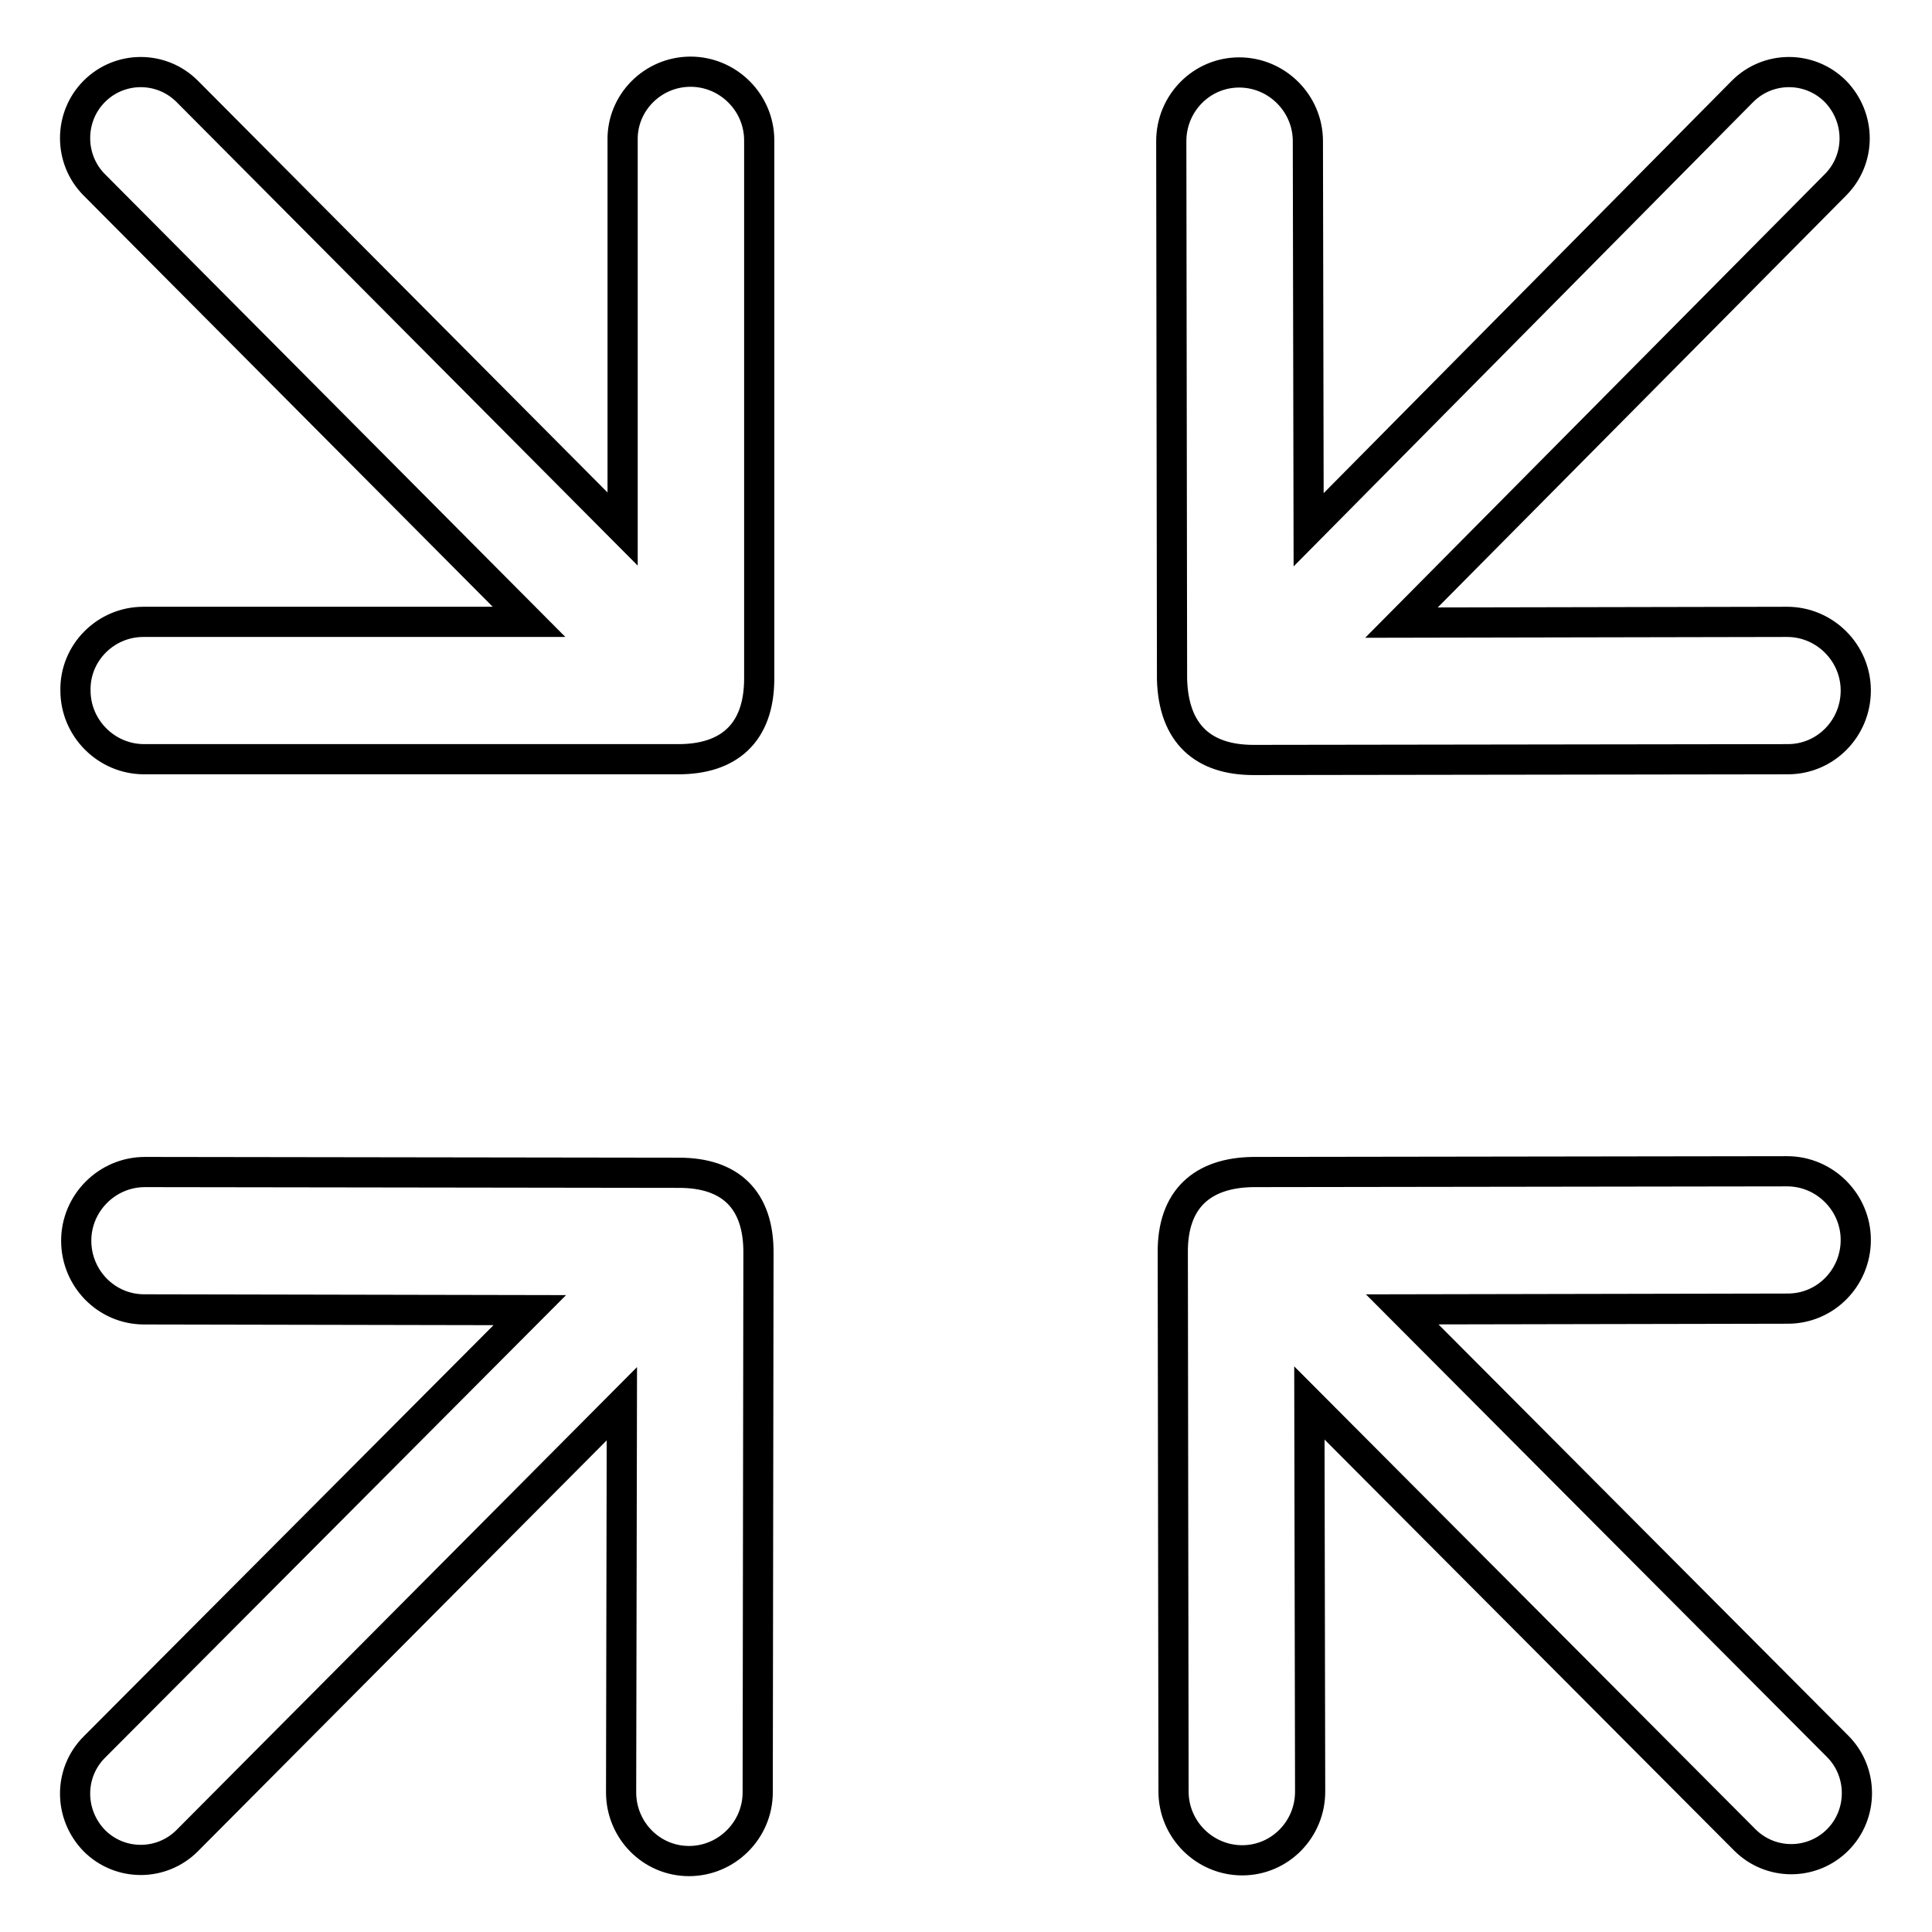 <?xml version="1.0" encoding="utf-8"?>
<!-- Svg Vector Icons : http://www.onlinewebfonts.com/icon -->
<!DOCTYPE svg PUBLIC "-//W3C//DTD SVG 1.1//EN" "http://www.w3.org/Graphics/SVG/1.1/DTD/svg11.dtd">
<svg version="1.1" xmlns="http://www.w3.org/2000/svg" xmlns:xlink="http://www.w3.org/1999/xlink" x="0px" y="0px" viewBox="0 0 256 256" enable-background="new 0 0 256 256" xml:space="preserve">
<g> <path stroke-width="4" fill-opacity="0" stroke="#000000"  d="M100.6,89.9l0-71.3c0-5-4.1-9.1-9.1-9.1c-5,0-9.1,4.1-9,9.1l0,51.5L24.8,12.1c-3.4-3.4-8.9-3.4-12.3,0 c-3.4,3.4-3.4,9,0,12.4l57.6,57.9l-51.1,0c-5,0-9.1,4.1-9,9.1c0,5,4.1,9.1,9.1,9.1l70.8,0C96.5,100.6,100.6,97.2,100.6,89.9 L100.6,89.9z M166.1,100.7l70.8-0.1c5,0,9-4.1,9-9.1c0-5-4.1-9.1-9.1-9.1l-51.1,0.1l57.5-58c3.4-3.4,3.4-8.9,0-12.4 c-3.4-3.4-8.9-3.4-12.3,0l-57.5,58.1l-0.1-51.5c0-5-4.1-9.1-9.1-9.1c-5,0-9,4.1-9,9.1l0.1,71.3C155.5,97.3,159.5,100.7,166.1,100.7 L166.1,100.7z M90,155.4l-70.8-0.1c-5,0-9.1,4.1-9.1,9.1c0,5,4,9.1,9,9.1l51.1,0.1l-57.7,57.9c-3.4,3.4-3.4,8.9,0,12.4 c3.4,3.4,8.9,3.4,12.3,0l57.6-57.9l-0.1,51.5c0,5,4,9.1,9,9.1c5,0,9.1-4.1,9.1-9.1l0.1-71.3C100.6,158.8,96.6,155.4,90,155.4 L90,155.4z M155.4,166.1l0.1,71.3c0,5,4.1,9.1,9.1,9.1c5,0,9-4.1,9-9.1l-0.1-51.5l57.7,57.9c3.4,3.4,8.9,3.4,12.3,0 c3.4-3.4,3.4-9,0-12.4l-57.7-57.9l51.1-0.1c5,0,9-4.1,9-9.1c0-5-4.1-9.1-9.1-9.1l-70.8,0.1C159.4,155.4,155.3,158.8,155.4,166.1 L155.4,166.1z"/></g>
</svg>